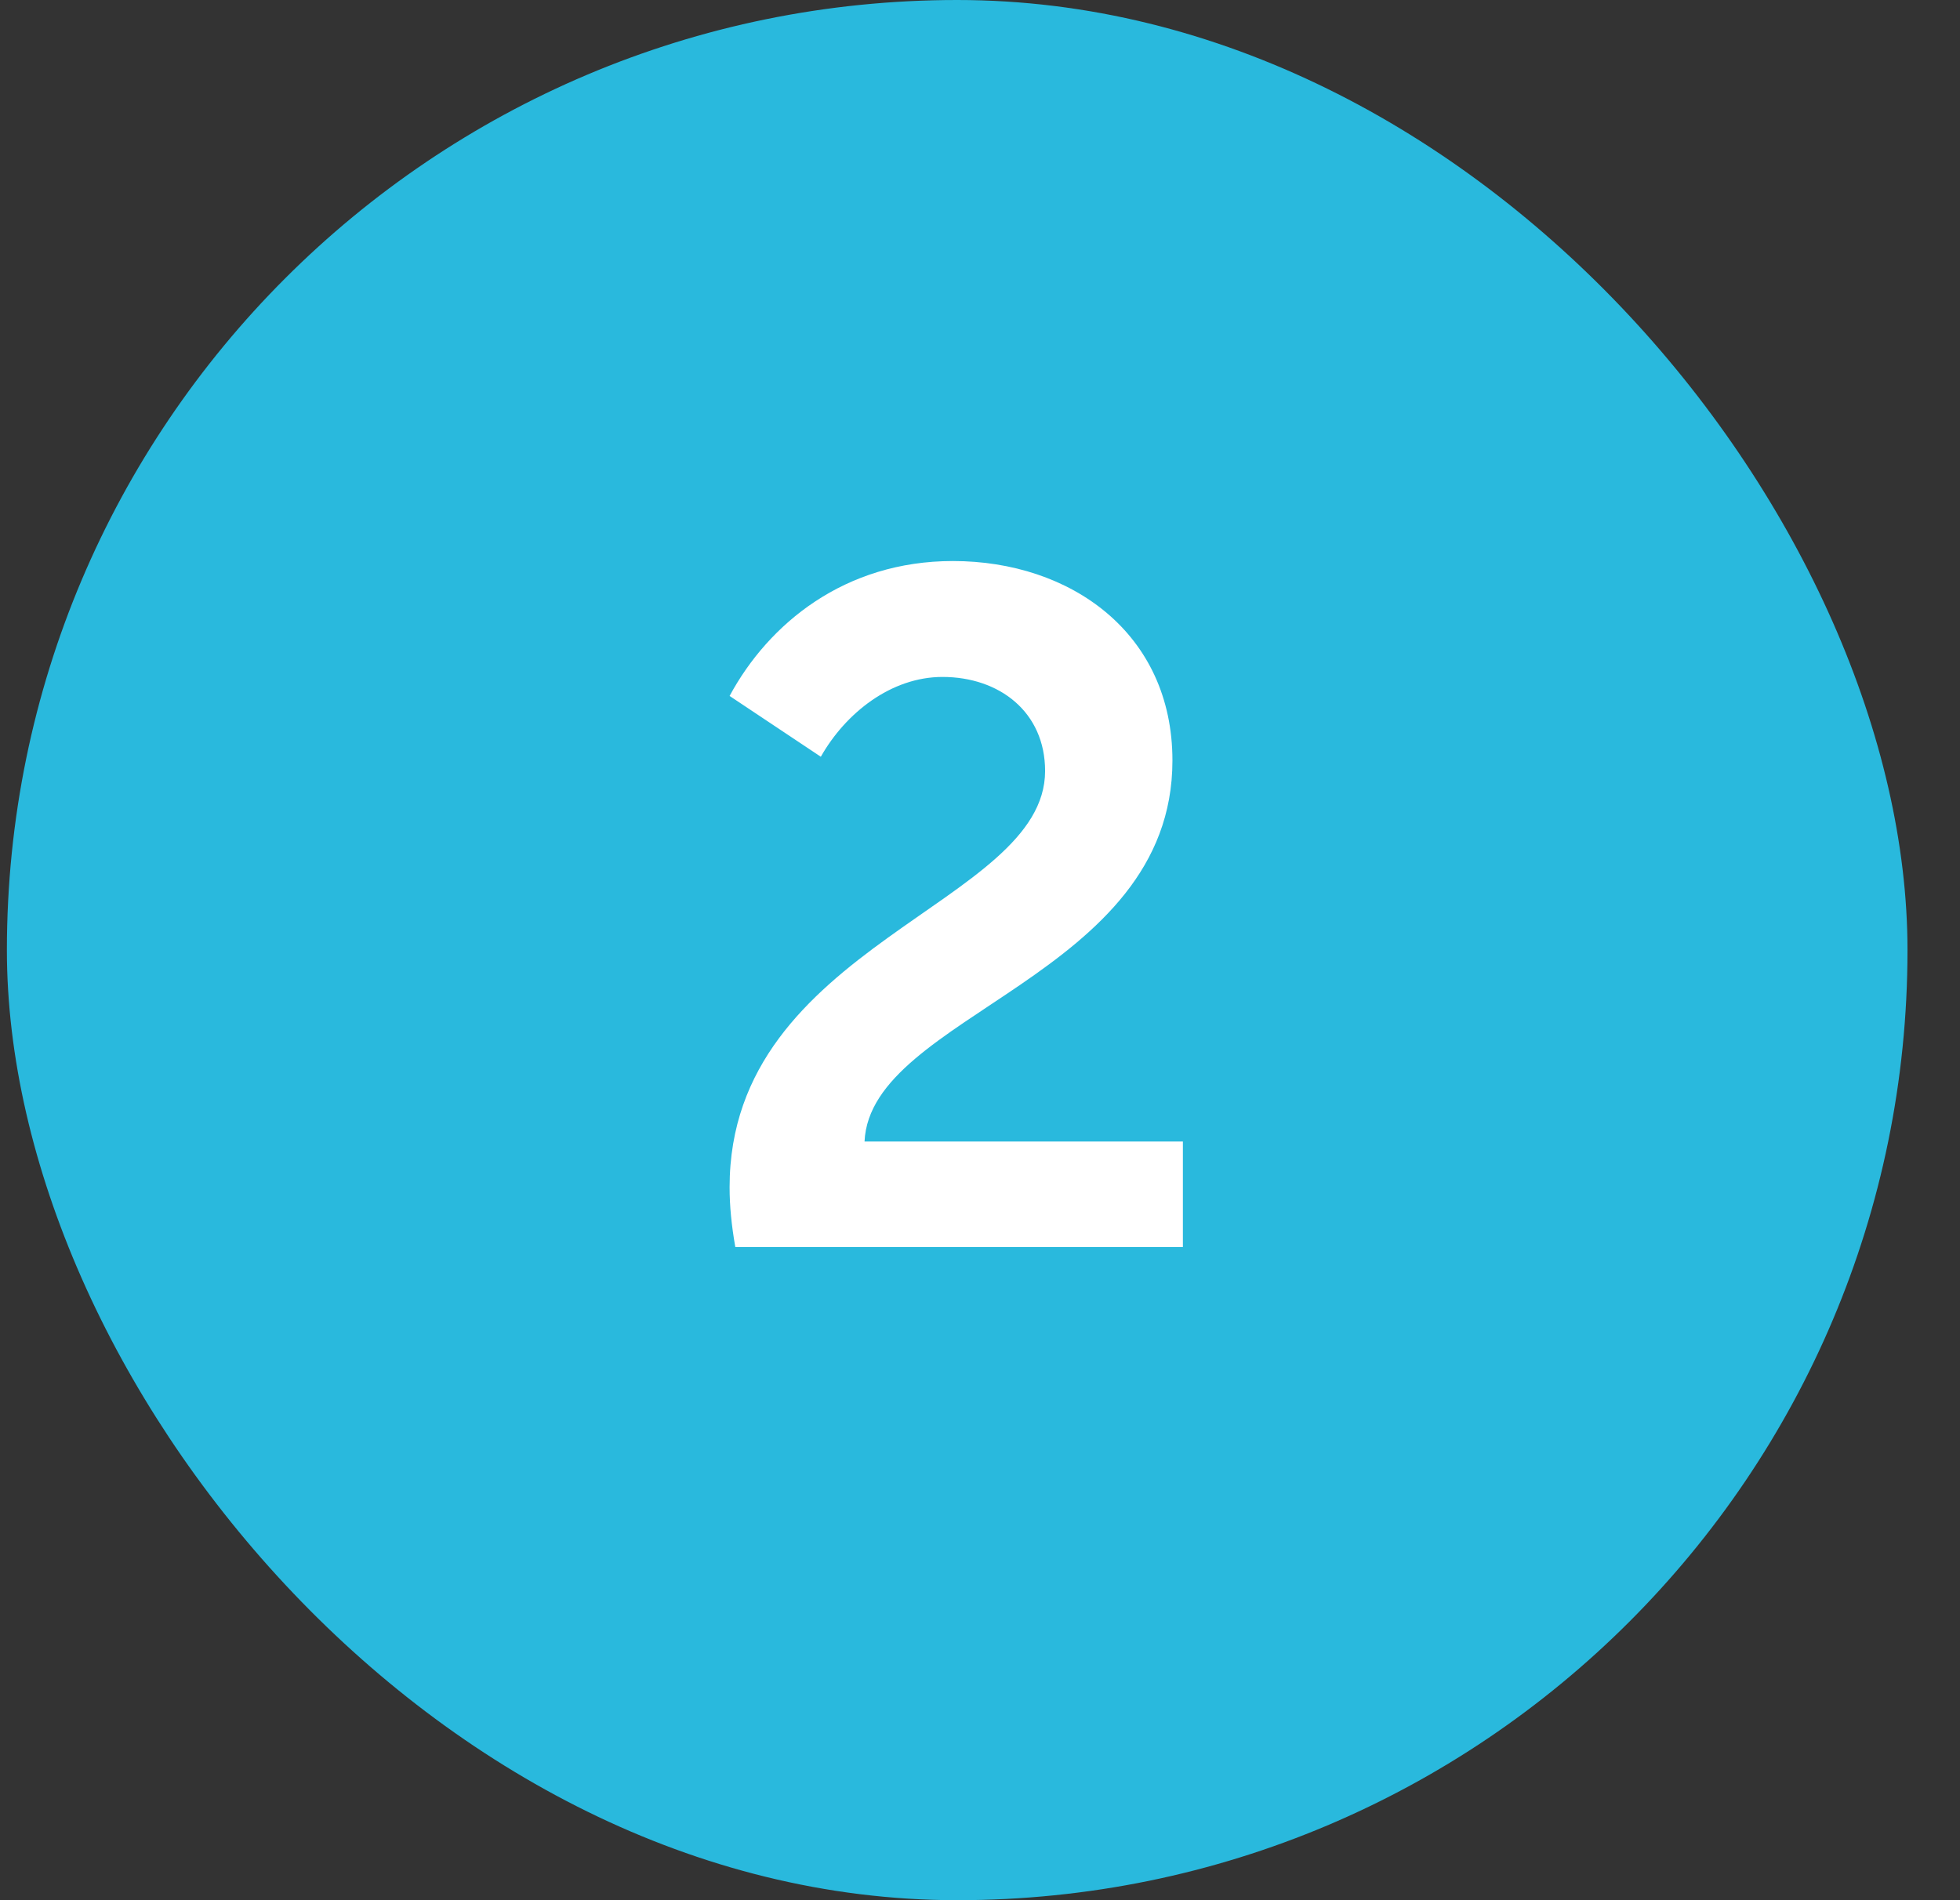 <?xml version="1.0" encoding="UTF-8"?> <svg xmlns="http://www.w3.org/2000/svg" width="33" height="32" viewBox="0 0 33 32" fill="none"><rect x="0" y="0" width="33" height="32" fill="#333333" stroke="none"/> <rect x="0.116" width="32" height="32" rx="16" fill="#29B9DD"></rect> <path d="M12.38 21C12.316 20.632 12.284 20.312 12.284 19.992C12.284 15.896 17.596 15.24 17.596 12.984C17.596 11.992 16.828 11.4 15.868 11.4C15.004 11.4 14.236 12.008 13.82 12.744L12.284 11.72C12.94 10.504 14.22 9.448 16.044 9.448C18.028 9.448 19.74 10.664 19.74 12.808C19.74 16.456 14.652 17.08 14.556 19.224H19.916V21H12.38Z" fill="white"></path> </svg> 
